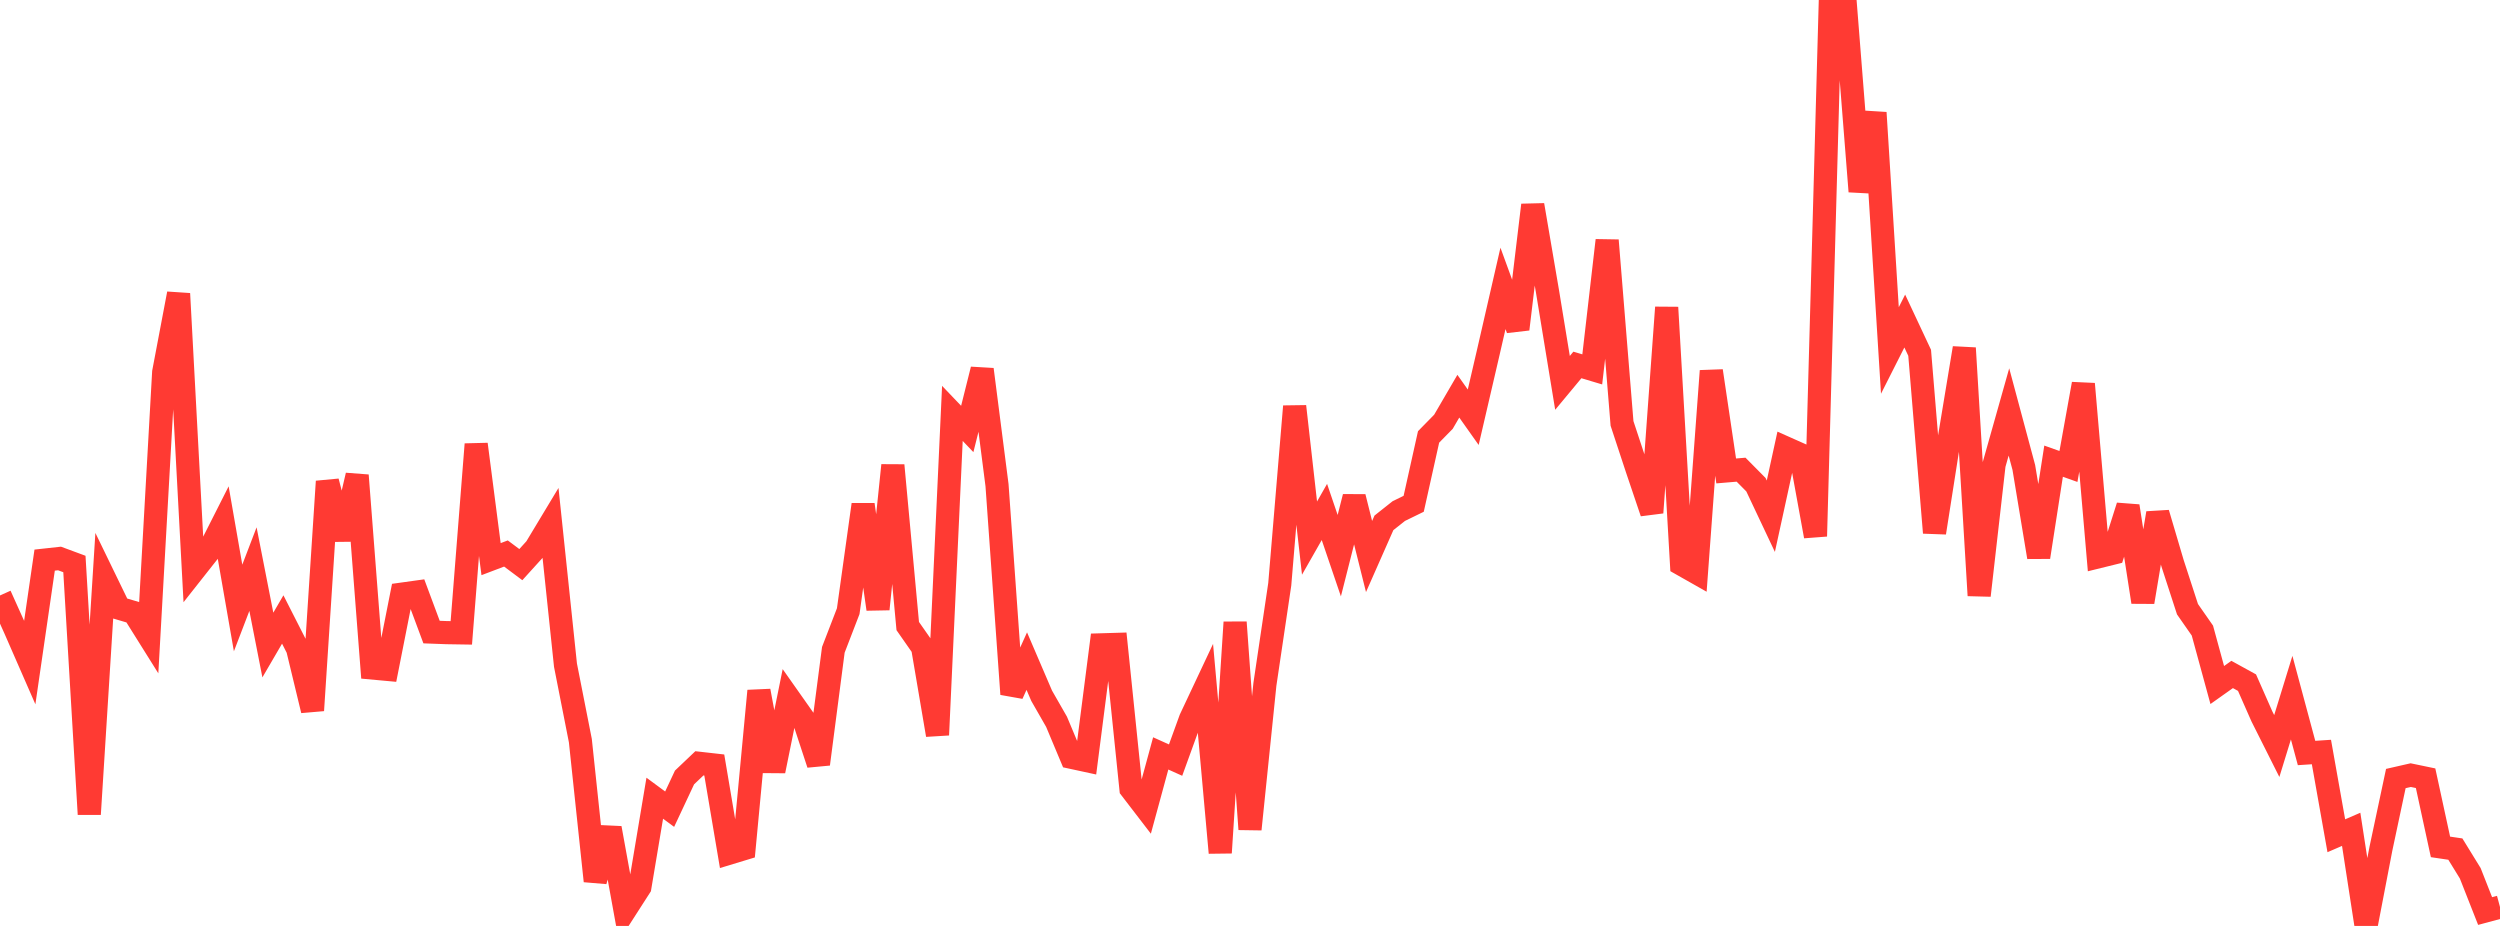 <?xml version="1.0" standalone="no"?>
<!DOCTYPE svg PUBLIC "-//W3C//DTD SVG 1.1//EN" "http://www.w3.org/Graphics/SVG/1.1/DTD/svg11.dtd">

<svg width="135" height="50" viewBox="0 0 135 50" preserveAspectRatio="none" 
  xmlns="http://www.w3.org/2000/svg"
  xmlns:xlink="http://www.w3.org/1999/xlink">


<polyline points="0.0, 32.155 0.804, 33.941 1.607, 35.777 2.411, 30.246 3.214, 30.158 4.018, 30.456 4.821, 43.968 5.625, 31.186 6.429, 32.842 7.232, 33.079 8.036, 34.363 8.839, 20.099 9.643, 15.858 10.446, 30.832 11.25, 29.814 12.054, 28.225 12.857, 32.831 13.661, 30.732 14.464, 34.832 15.268, 33.452 16.071, 35.03 16.875, 38.361 17.679, 25.998 18.482, 29.111 19.286, 25.669 20.089, 36.071 20.893, 36.145 21.696, 32.084 22.5, 31.972 23.304, 34.132 24.107, 34.162 24.911, 34.175 25.714, 23.99 26.518, 30.194 27.321, 29.889 28.125, 30.49 28.929, 29.603 29.732, 28.269 30.536, 35.92 31.339, 39.994 32.143, 47.574 32.946, 44.719 33.75, 49.148 34.554, 47.897 35.357, 43.103 36.161, 43.696 36.964, 41.983 37.768, 41.219 38.571, 41.31 39.375, 46.07 40.179, 45.826 40.982, 37.308 41.786, 41.633 42.589, 37.678 43.393, 38.819 44.196, 41.26 45.0, 35.09 45.804, 33.004 46.607, 27.249 47.411, 32.892 48.214, 25.128 49.018, 33.807 49.821, 34.957 50.625, 39.687 51.429, 22.324 52.232, 23.164 53.036, 19.95 53.839, 26.199 54.643, 37.482 55.446, 35.7 56.25, 37.573 57.054, 38.977 57.857, 40.894 58.661, 41.068 59.464, 34.822 60.268, 34.798 61.071, 42.592 61.875, 43.639 62.679, 40.684 63.482, 41.046 64.286, 38.829 65.089, 37.122 65.893, 46.048 66.696, 33.603 67.5, 44.779 68.304, 36.957 69.107, 31.552 69.911, 21.944 70.714, 29.058 71.518, 27.646 72.321, 30.006 73.125, 26.834 73.929, 30.052 74.732, 28.234 75.536, 27.597 76.339, 27.205 77.143, 23.594 77.946, 22.775 78.75, 21.395 79.554, 22.531 80.357, 19.074 81.161, 15.573 81.964, 17.773 82.768, 11.073 83.571, 15.775 84.375, 20.675 85.179, 19.707 85.982, 19.947 86.786, 12.98 87.589, 22.865 88.393, 25.302 89.196, 27.68 90.0, 16.602 90.804, 30.468 91.607, 30.923 92.411, 20.03 93.214, 25.431 94.018, 25.363 94.821, 26.174 95.625, 27.876 96.429, 24.191 97.232, 24.549 98.036, 28.957 98.839, 0.0 99.643, 0.186 100.446, 10.338 101.25, 6.085 102.054, 18.925 102.857, 17.336 103.661, 19.051 104.464, 28.767 105.268, 23.643 106.071, 18.796 106.875, 32.155 107.679, 25.091 108.482, 22.245 109.286, 25.242 110.089, 30.086 110.893, 24.903 111.696, 25.189 112.5, 20.732 113.304, 30.067 114.107, 29.869 114.911, 27.33 115.714, 32.51 116.518, 27.711 117.321, 30.426 118.125, 32.898 118.929, 34.051 119.732, 36.991 120.536, 36.421 121.339, 36.863 122.143, 38.687 122.946, 40.286 123.75, 37.673 124.554, 40.662 125.357, 40.609 126.161, 45.131 126.964, 44.783 127.768, 50.0 128.571, 45.822 129.375, 42.041 130.179, 41.857 130.982, 42.024 131.786, 45.732 132.589, 45.851 133.393, 47.157 134.196, 49.196 135.0, 48.98" fill="none" stroke="#ff3a33" stroke-width="1.25"/>

</svg>